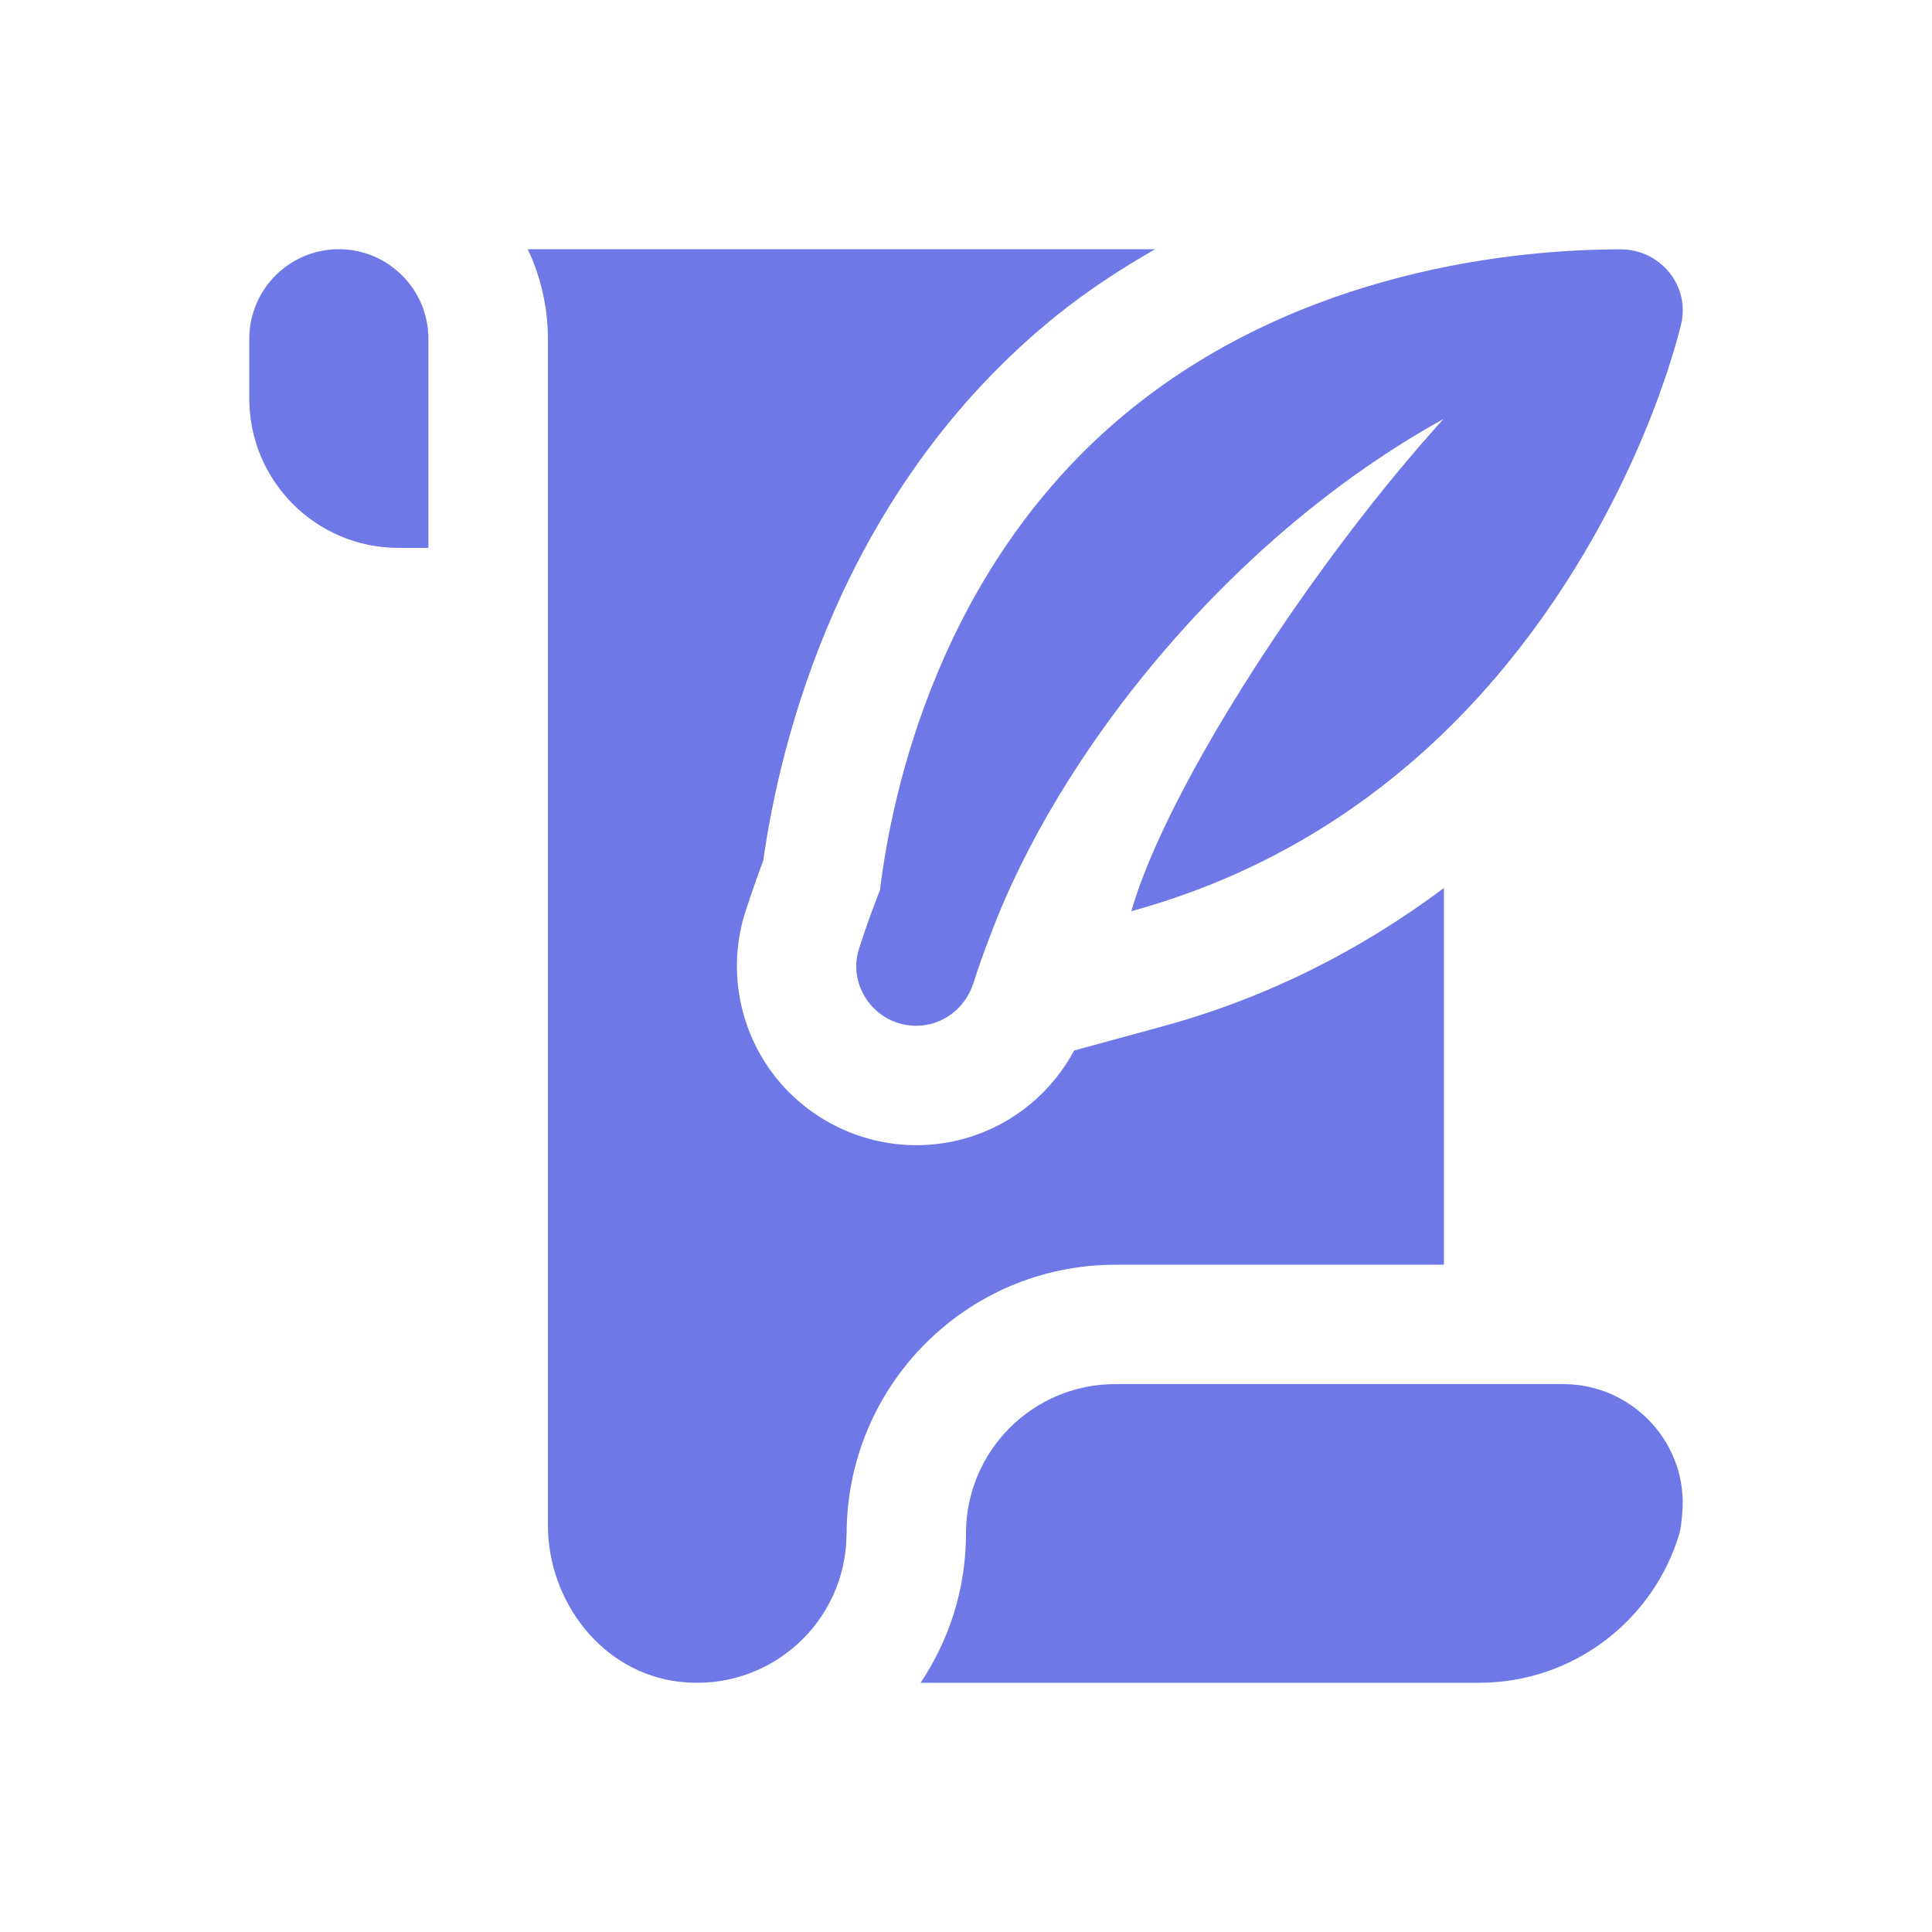 <svg width="32" height="32" viewBox="0 0 32 32" fill="none" xmlns="http://www.w3.org/2000/svg">
<path d="M14.575 14.742C14.447 15.066 14.333 15.388 14.23 15.708C14.025 16.342 14.51 16.99 15.176 16.99C15.611 16.99 15.987 16.703 16.121 16.289C16.206 16.024 16.299 15.758 16.403 15.493C17.515 12.508 20.327 8.922 23.91 6.939C21.794 9.265 19.344 12.989 18.738 15.092C20.087 14.724 21.612 14.059 23.09 12.865C25.988 10.525 27.392 7.156 27.841 5.387C28.004 4.743 27.508 4.131 26.843 4.13C25.092 4.129 21.58 4.478 18.738 6.773C15.549 9.348 14.765 13.173 14.575 14.744V14.742ZM7.096 5.612V9.075H6.602C5.236 9.075 4.129 7.968 4.129 6.602V5.612C4.129 4.793 4.793 4.128 5.612 4.128C6.432 4.128 7.096 4.793 7.096 5.612ZM27.864 25.07C27.85 25.224 27.834 25.342 27.817 25.398C27.392 26.829 26.066 27.872 24.498 27.872H15.248C15.723 27.163 16 26.312 16 25.398C16 24.032 17.107 22.925 18.473 22.925H25.891C27.049 22.925 27.968 23.917 27.863 25.07H27.864ZM14.021 25.403C14.019 26.867 12.743 28.034 11.242 27.854C9.976 27.701 9.075 26.533 9.075 25.258V5.612C9.075 5.082 8.954 4.579 8.741 4.128H19.131C18.576 4.449 18.026 4.802 17.494 5.231C13.903 8.132 12.912 12.333 12.643 14.25C12.537 14.535 12.438 14.818 12.346 15.102C12.059 15.996 12.218 16.983 12.773 17.745C13.331 18.511 14.23 18.968 15.177 18.968C16.285 18.968 17.278 18.355 17.791 17.4L19.259 16.999C20.956 16.536 22.515 15.757 23.916 14.708V20.948H18.475C16.014 20.948 14.027 22.943 14.023 25.404L14.021 25.403Z" fill="#6E78E6"/>
</svg>
